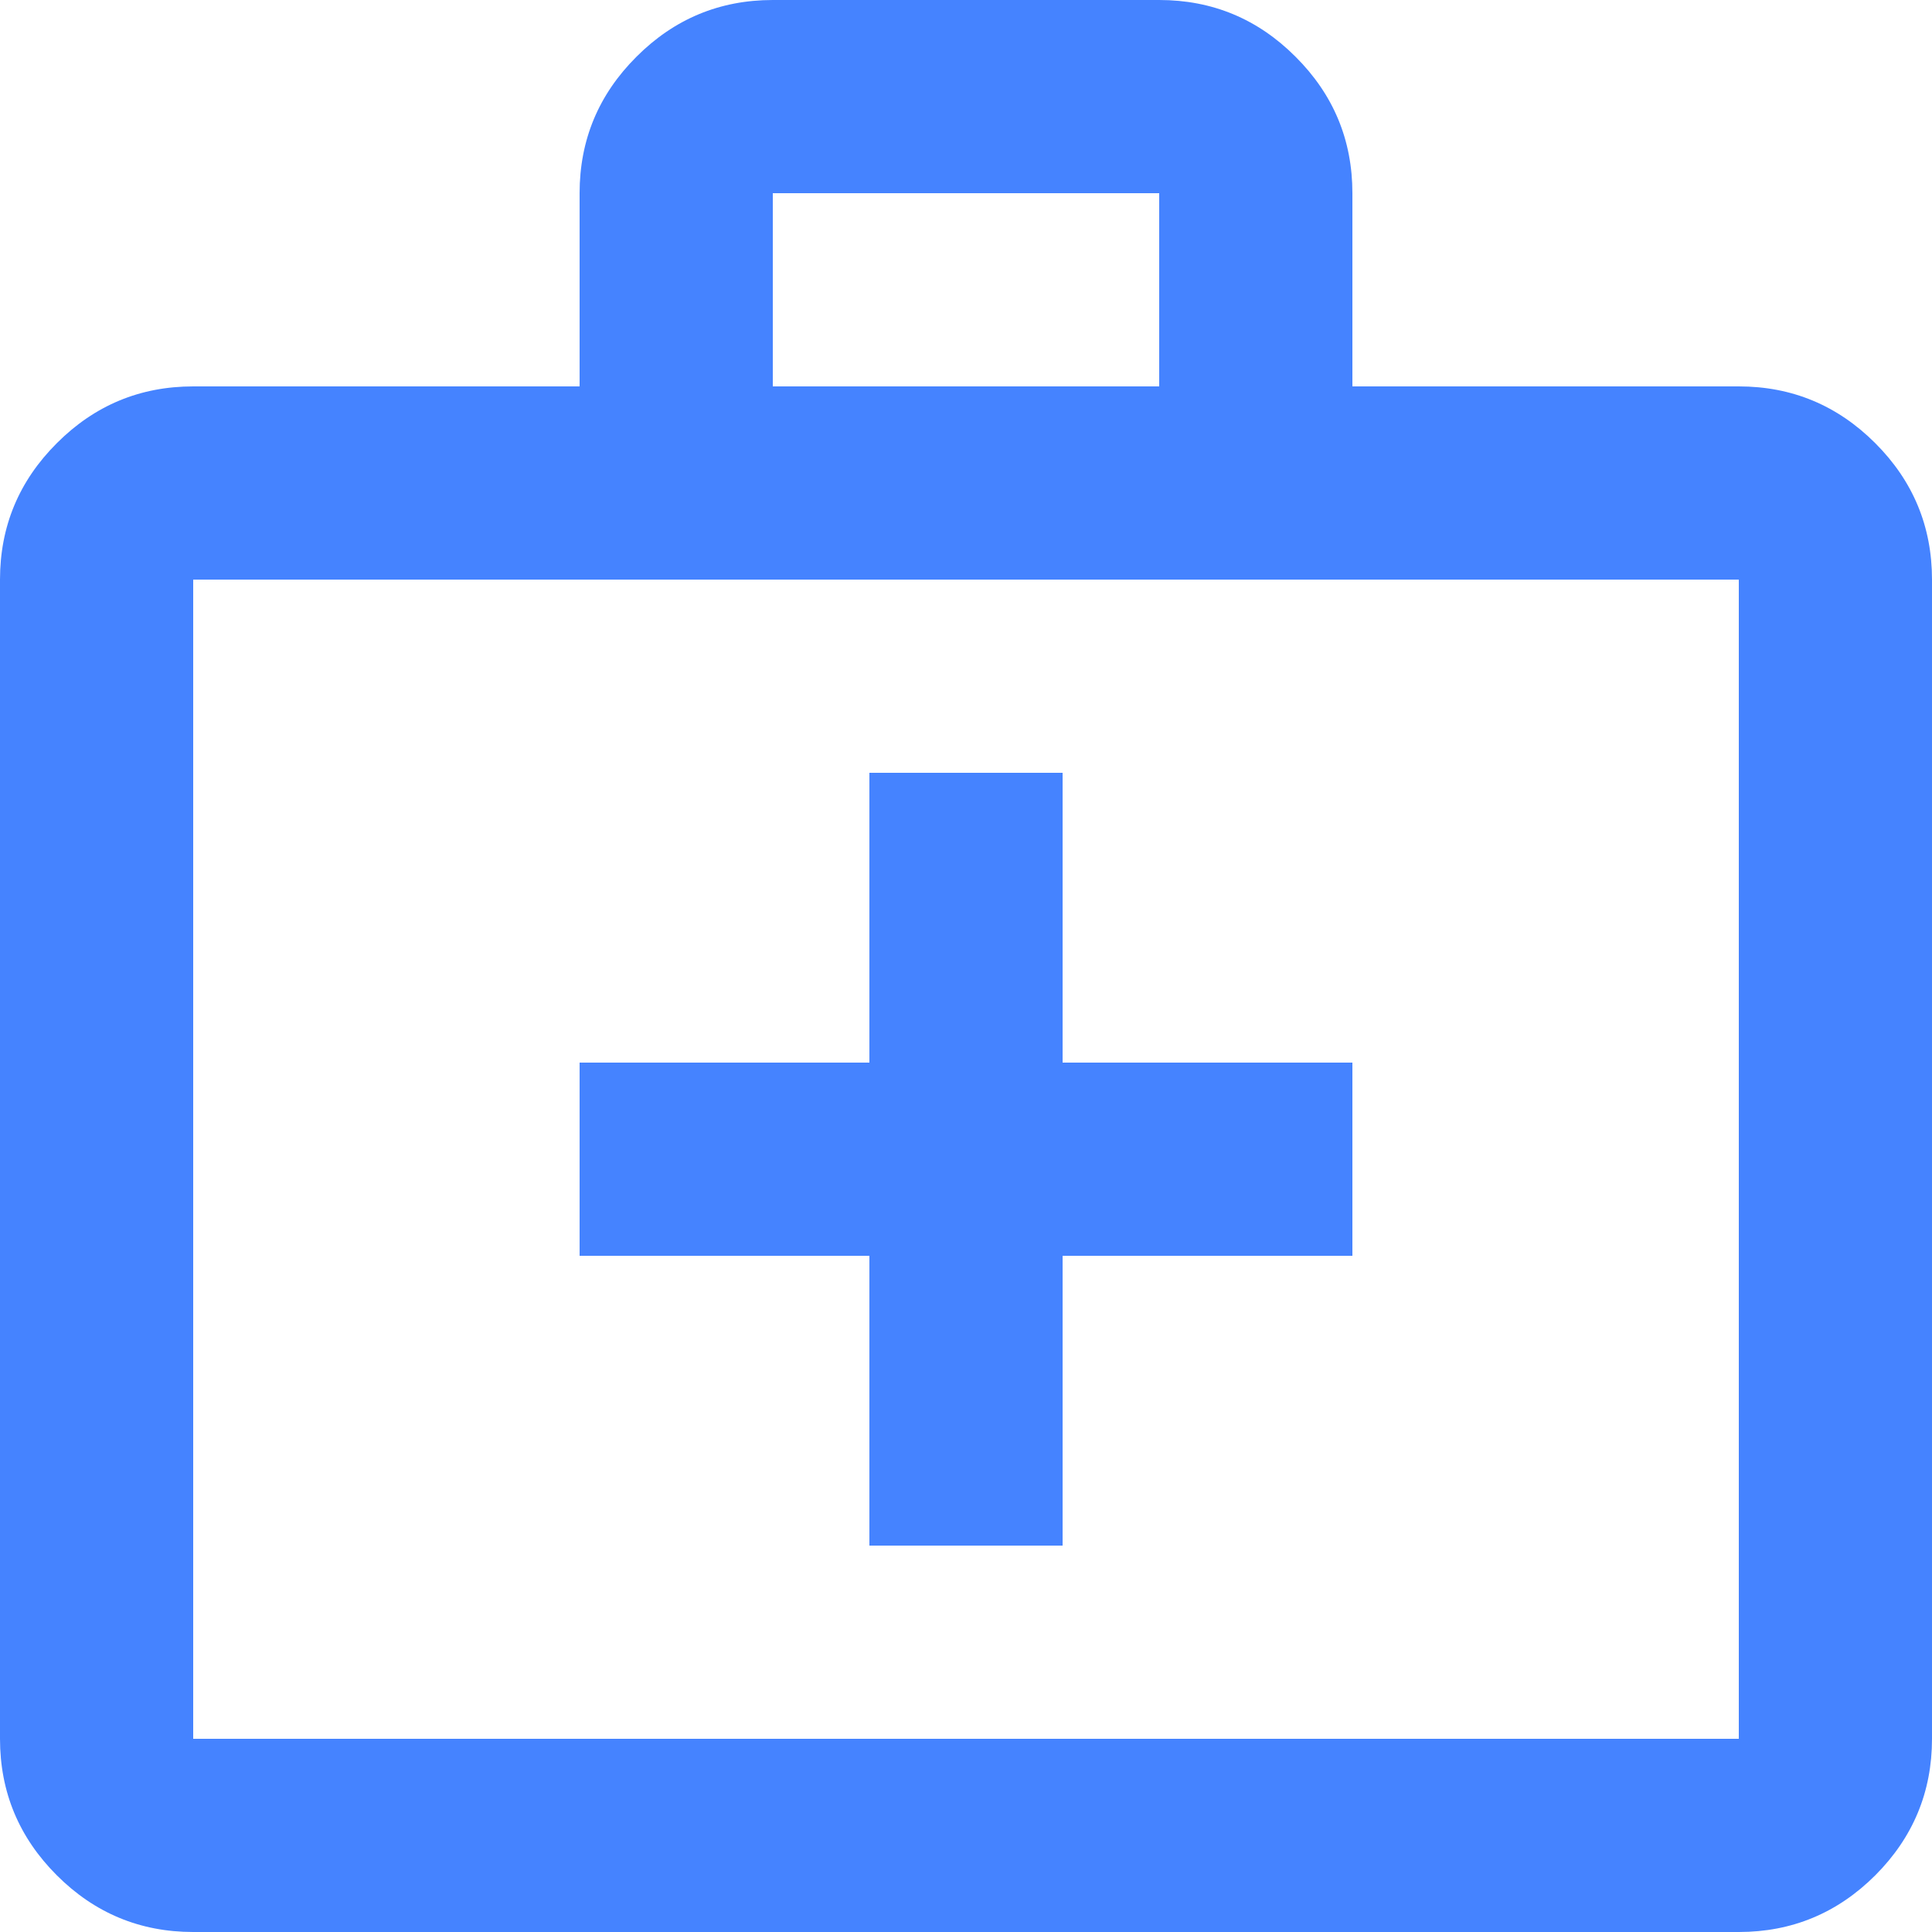 <svg width="20" height="20" viewBox="0 0 20 20" fill="none" xmlns="http://www.w3.org/2000/svg">
<path d="M2 20C1.45 20 0.979 19.804 0.588 19.413C0.196 19.021 0 18.55 0 18V6C0 5.45 0.196 4.979 0.588 4.588C0.979 4.196 1.45 4 2 4H6V2C6 1.45 6.196 0.979 6.588 0.588C6.979 0.196 7.45 0 8 0H12C12.55 0 13.021 0.196 13.412 0.588C13.804 0.979 14 1.45 14 2V4H18C18.55 4 19.021 4.196 19.413 4.588C19.804 4.979 20 5.45 20 6V18C20 18.55 19.804 19.021 19.413 19.413C19.021 19.804 18.55 20 18 20H2ZM2 18H18V6H2V18ZM8 4H12V2H8V4ZM9 13V16H11V13H14V11H11V8H9V11H6V13H9Z" fill="#4583FF"/>
</svg>
